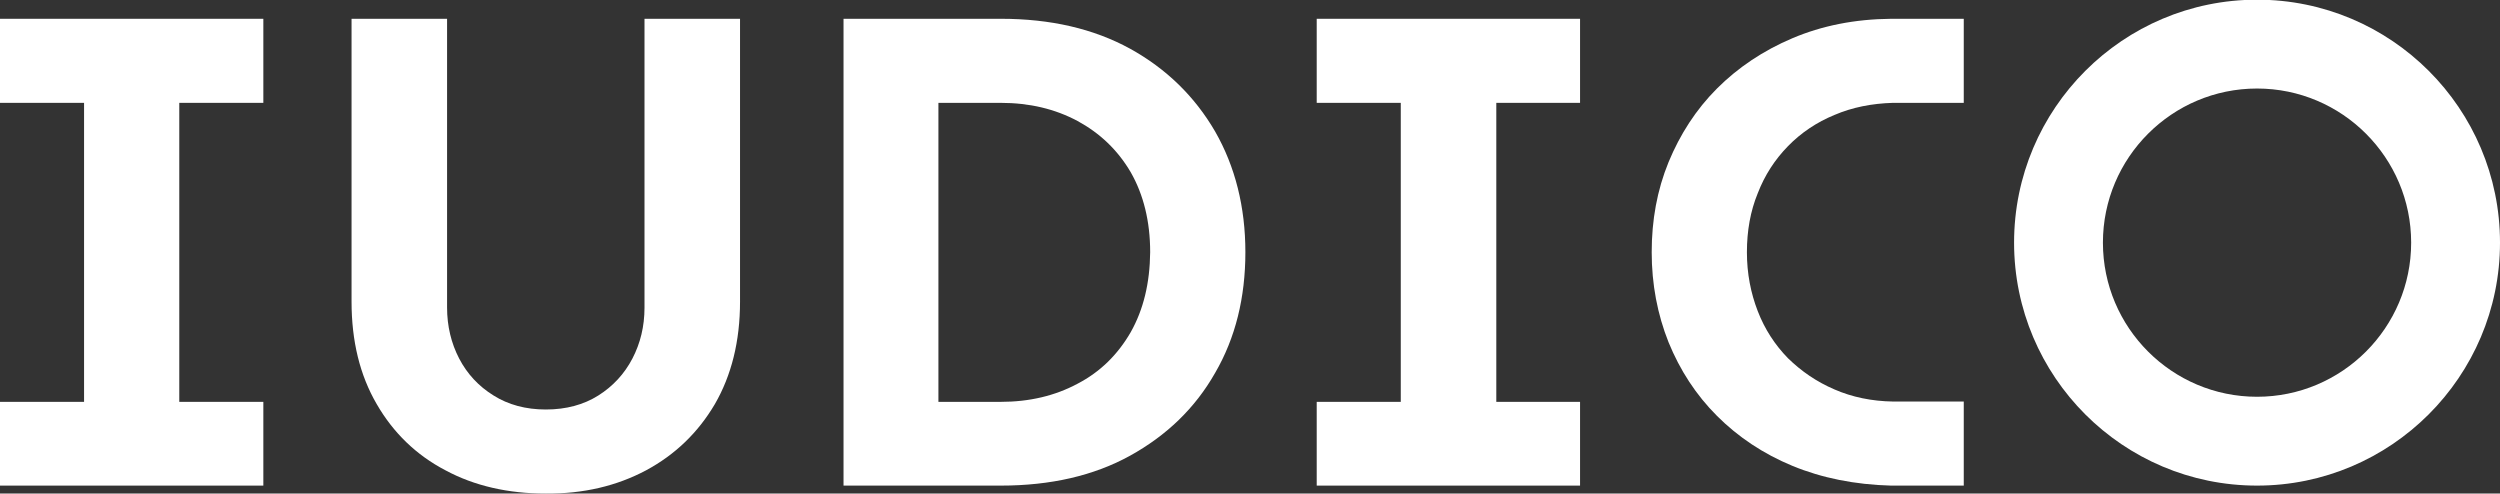 <?xml version="1.0" encoding="UTF-8"?>
<!-- Generator: Adobe Illustrator 27.8.0, SVG Export Plug-In . SVG Version: 6.00 Build 0)  -->
<svg xmlns="http://www.w3.org/2000/svg" xmlns:xlink="http://www.w3.org/1999/xlink" version="1.1" id="Ebene_1" x="0px" y="0px" viewBox="0 0 785.1 155" style="enable-background:new 0 0 785.1 155;" xml:space="preserve">
<rect x="0" y="0" width="785.1" height="155" fill="#333333" stroke="none"/>
<style type="text/css">
	.st0{fill:#222221;}
	.st1{fill:#FFFFFF;}
</style>
<polygon class="st1" points="82.7,152.5 82.7,126.2 56.3,126.2 56.3,32.3 82.7,32.3 82.7,5.9 0,5.9 0,32.3 26.4,32.3 26.4,126.2   0,126.2 0,152.5 "></polygon>
<path class="st1" d="M202.9,147.7c9.1-4.9,16.3-11.8,21.6-20.8c5.2-9,7.9-19.7,7.9-32.2V5.9h-30v90.7c0,5.9-1.3,11.2-3.8,16  c-2.5,4.8-6.1,8.7-10.7,11.6c-4.6,2.9-10.1,4.4-16.5,4.4c-6.3,0-11.8-1.5-16.4-4.4c-4.7-2.9-8.3-6.8-10.8-11.6  c-2.5-4.8-3.8-10.2-3.8-16V5.9h-30v88.8c0,12.4,2.6,23.1,7.9,32.2c5.2,9,12.4,16,21.6,20.8c9.1,4.9,19.7,7.3,31.5,7.3  C183.2,155.1,193.7,152.6,202.9,147.7"></path>
<path class="st1" d="M381.6,41.3c-6.4-11-15.3-19.7-26.7-26c-11.5-6.3-25-9.4-40.6-9.4h-49.4v146.6h49.4c15.6,0,29.2-3.1,40.6-9.4  c11.4-6.3,20.4-14.9,26.7-26c6.4-11,9.5-23.7,9.5-37.9C391.1,65,387.9,52.3,381.6,41.3z M355.1,104.3c-4.1,7.1-9.6,12.5-16.7,16.2  c-7.1,3.8-15.1,5.7-24.2,5.7h-19.5V32.3h19.5c9.1,0,17.1,1.9,24.2,5.7c7,3.8,12.6,9.1,16.7,16.1c4,7,6.1,15.4,6.1,25.1  C361.1,88.9,359.1,97.2,355.1,104.3z"></path>
<polygon class="st1" points="496.2,152.5 496.2,126.2 469.9,126.2 469.9,32.3 496.2,32.3 496.2,5.9 413.5,5.9 413.5,32.3   439.9,32.3 439.9,126.2 413.5,126.2 413.5,152.5 "></polygon>
<path class="st1" d="M616.7,152.5v-26.4h-22.2c-6.7-0.1-12.9-1.4-18.4-3.8c-5.6-2.4-10.4-5.7-14.6-9.8c-4.1-4.2-7.3-9.1-9.5-14.8  c-2.2-5.7-3.4-11.8-3.4-18.5c0-6.7,1.1-12.9,3.4-18.5c2.2-5.7,5.4-10.6,9.5-14.8c4.1-4.2,9-7.5,14.6-9.8c5.6-2.4,11.7-3.6,18.4-3.8  h22.2V5.9h-22.8c-11.5,0.1-21.8,2.2-31,6.1c-9.2,3.9-17.1,9.2-23.7,15.8c-6.6,6.6-11.6,14.4-15.2,23.1c-3.6,8.8-5.3,18.2-5.3,28.3  s1.8,19.5,5.3,28.3c3.6,8.8,8.6,16.5,15.2,23.1c6.6,6.6,14.5,11.9,23.7,15.7c9.2,3.8,19.6,5.9,31,6.2H616.7z"></path>
<g>
	<path class="st1" d="M708.8,152.5c-42.1,0-76.3-34.2-76.3-76.3s34.2-76.3,76.3-76.3c42.1,0,76.3,34.2,76.3,76.3   S750.8,152.5,708.8,152.5z M708.8,27.8c-26.7,0-48.4,21.7-48.4,48.4s21.7,48.4,48.4,48.4c26.7,0,48.4-21.7,48.4-48.4   S735.5,27.8,708.8,27.8z"></path>
</g>
</svg>

